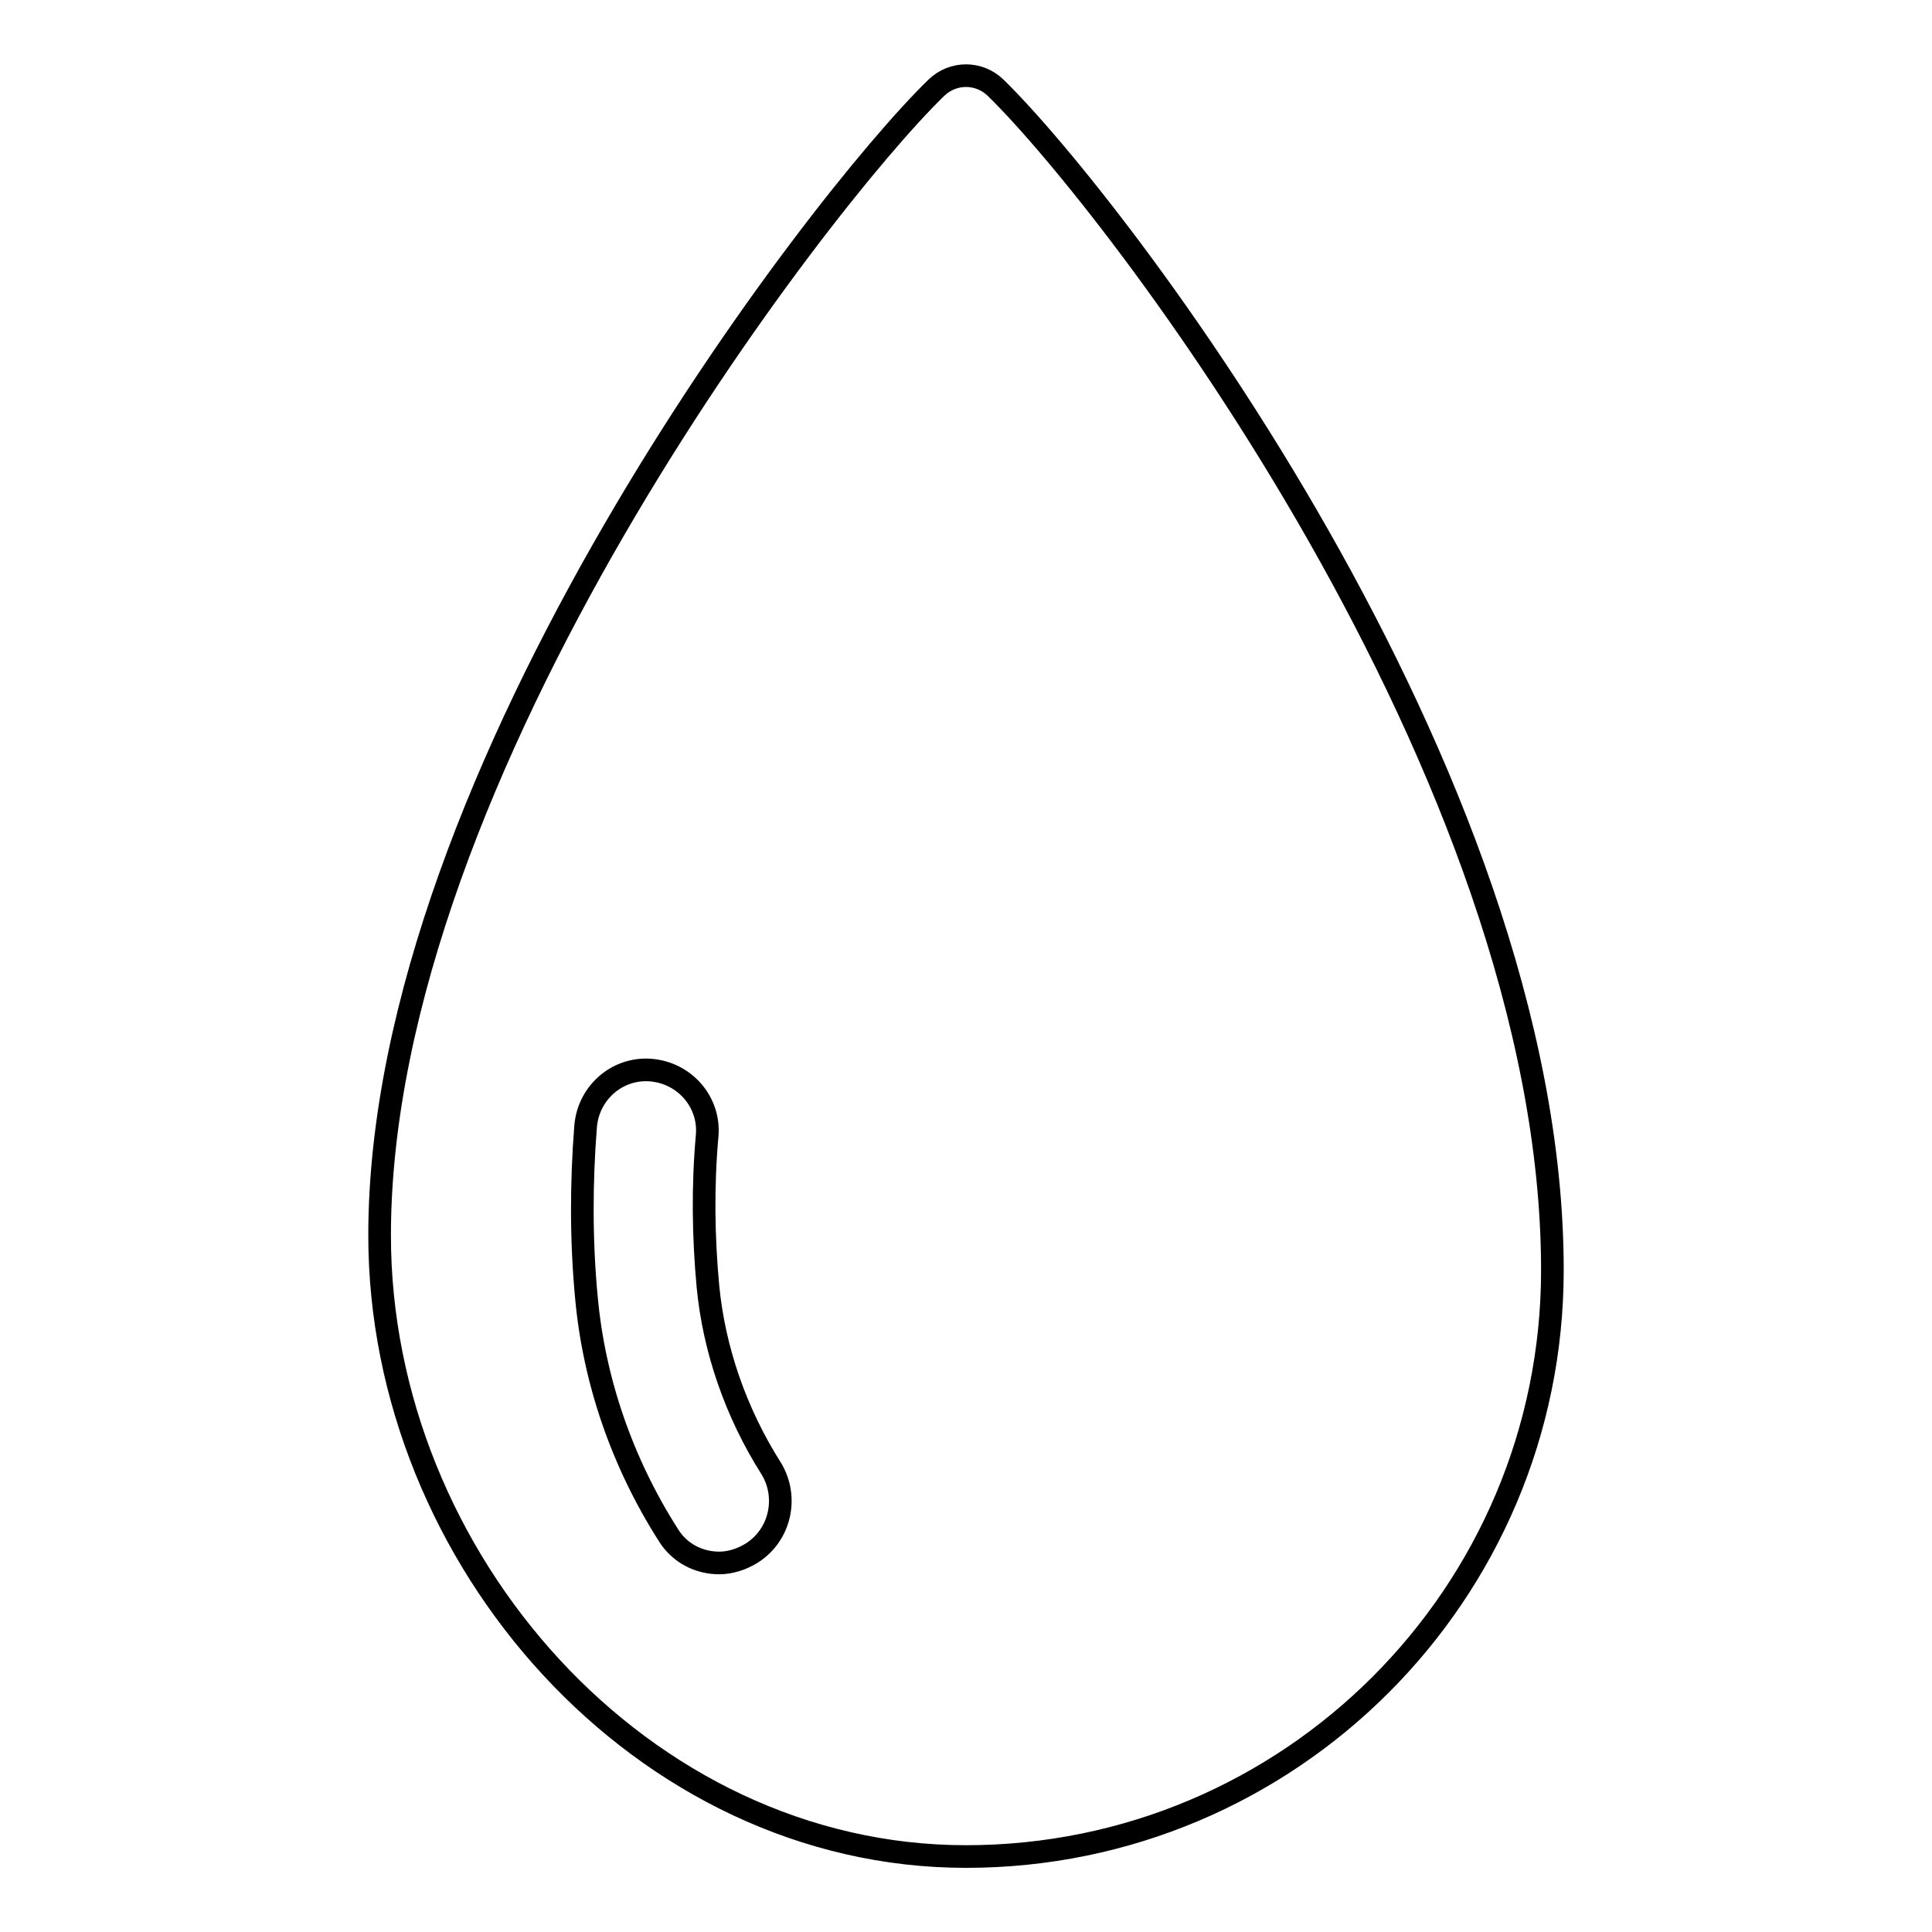 <?xml version="1.0" encoding="utf-8"?>
<!-- Svg Vector Icons : http://www.onlinewebfonts.com/icon -->
<!DOCTYPE svg PUBLIC "-//W3C//DTD SVG 1.1//EN" "http://www.w3.org/Graphics/SVG/1.1/DTD/svg11.dtd">
<svg version="1.1" xmlns="http://www.w3.org/2000/svg" xmlns:xlink="http://www.w3.org/1999/xlink" x="0px" y="0px" viewBox="0 0 256 256" enable-background="new 0 0 256 256" xml:space="preserve">
<g> <path stroke-width="3" fill-opacity="0" stroke="#000000"  d="M131.9,11.6c-2.2-2.1-5.6-2.1-7.8,0c-15.7,15.2-73.8,90.7-73.8,152.1c0,42.9,34.8,82.3,77.7,82.3 c42.9,0,77.7-34.8,77.7-77.7C205.7,102.3,147.6,26.9,131.9,11.6z M99.6,205.8c-1.3,0.8-2.8,1.3-4.3,1.3c-2.7,0-5.3-1.3-6.8-3.8 c-6.1-9.6-9.8-20.4-10.8-31.4c-0.7-7.4-0.7-15.1-0.1-22.7c0.4-4.5,4.3-7.8,8.7-7.4c4.5,0.4,7.8,4.3,7.4,8.7 c-0.6,6.7-0.5,13.4,0.1,19.9c0.8,8.4,3.7,16.8,8.4,24.2C104.5,198.4,103.4,203.4,99.6,205.8L99.6,205.8z"/></g>
</svg>